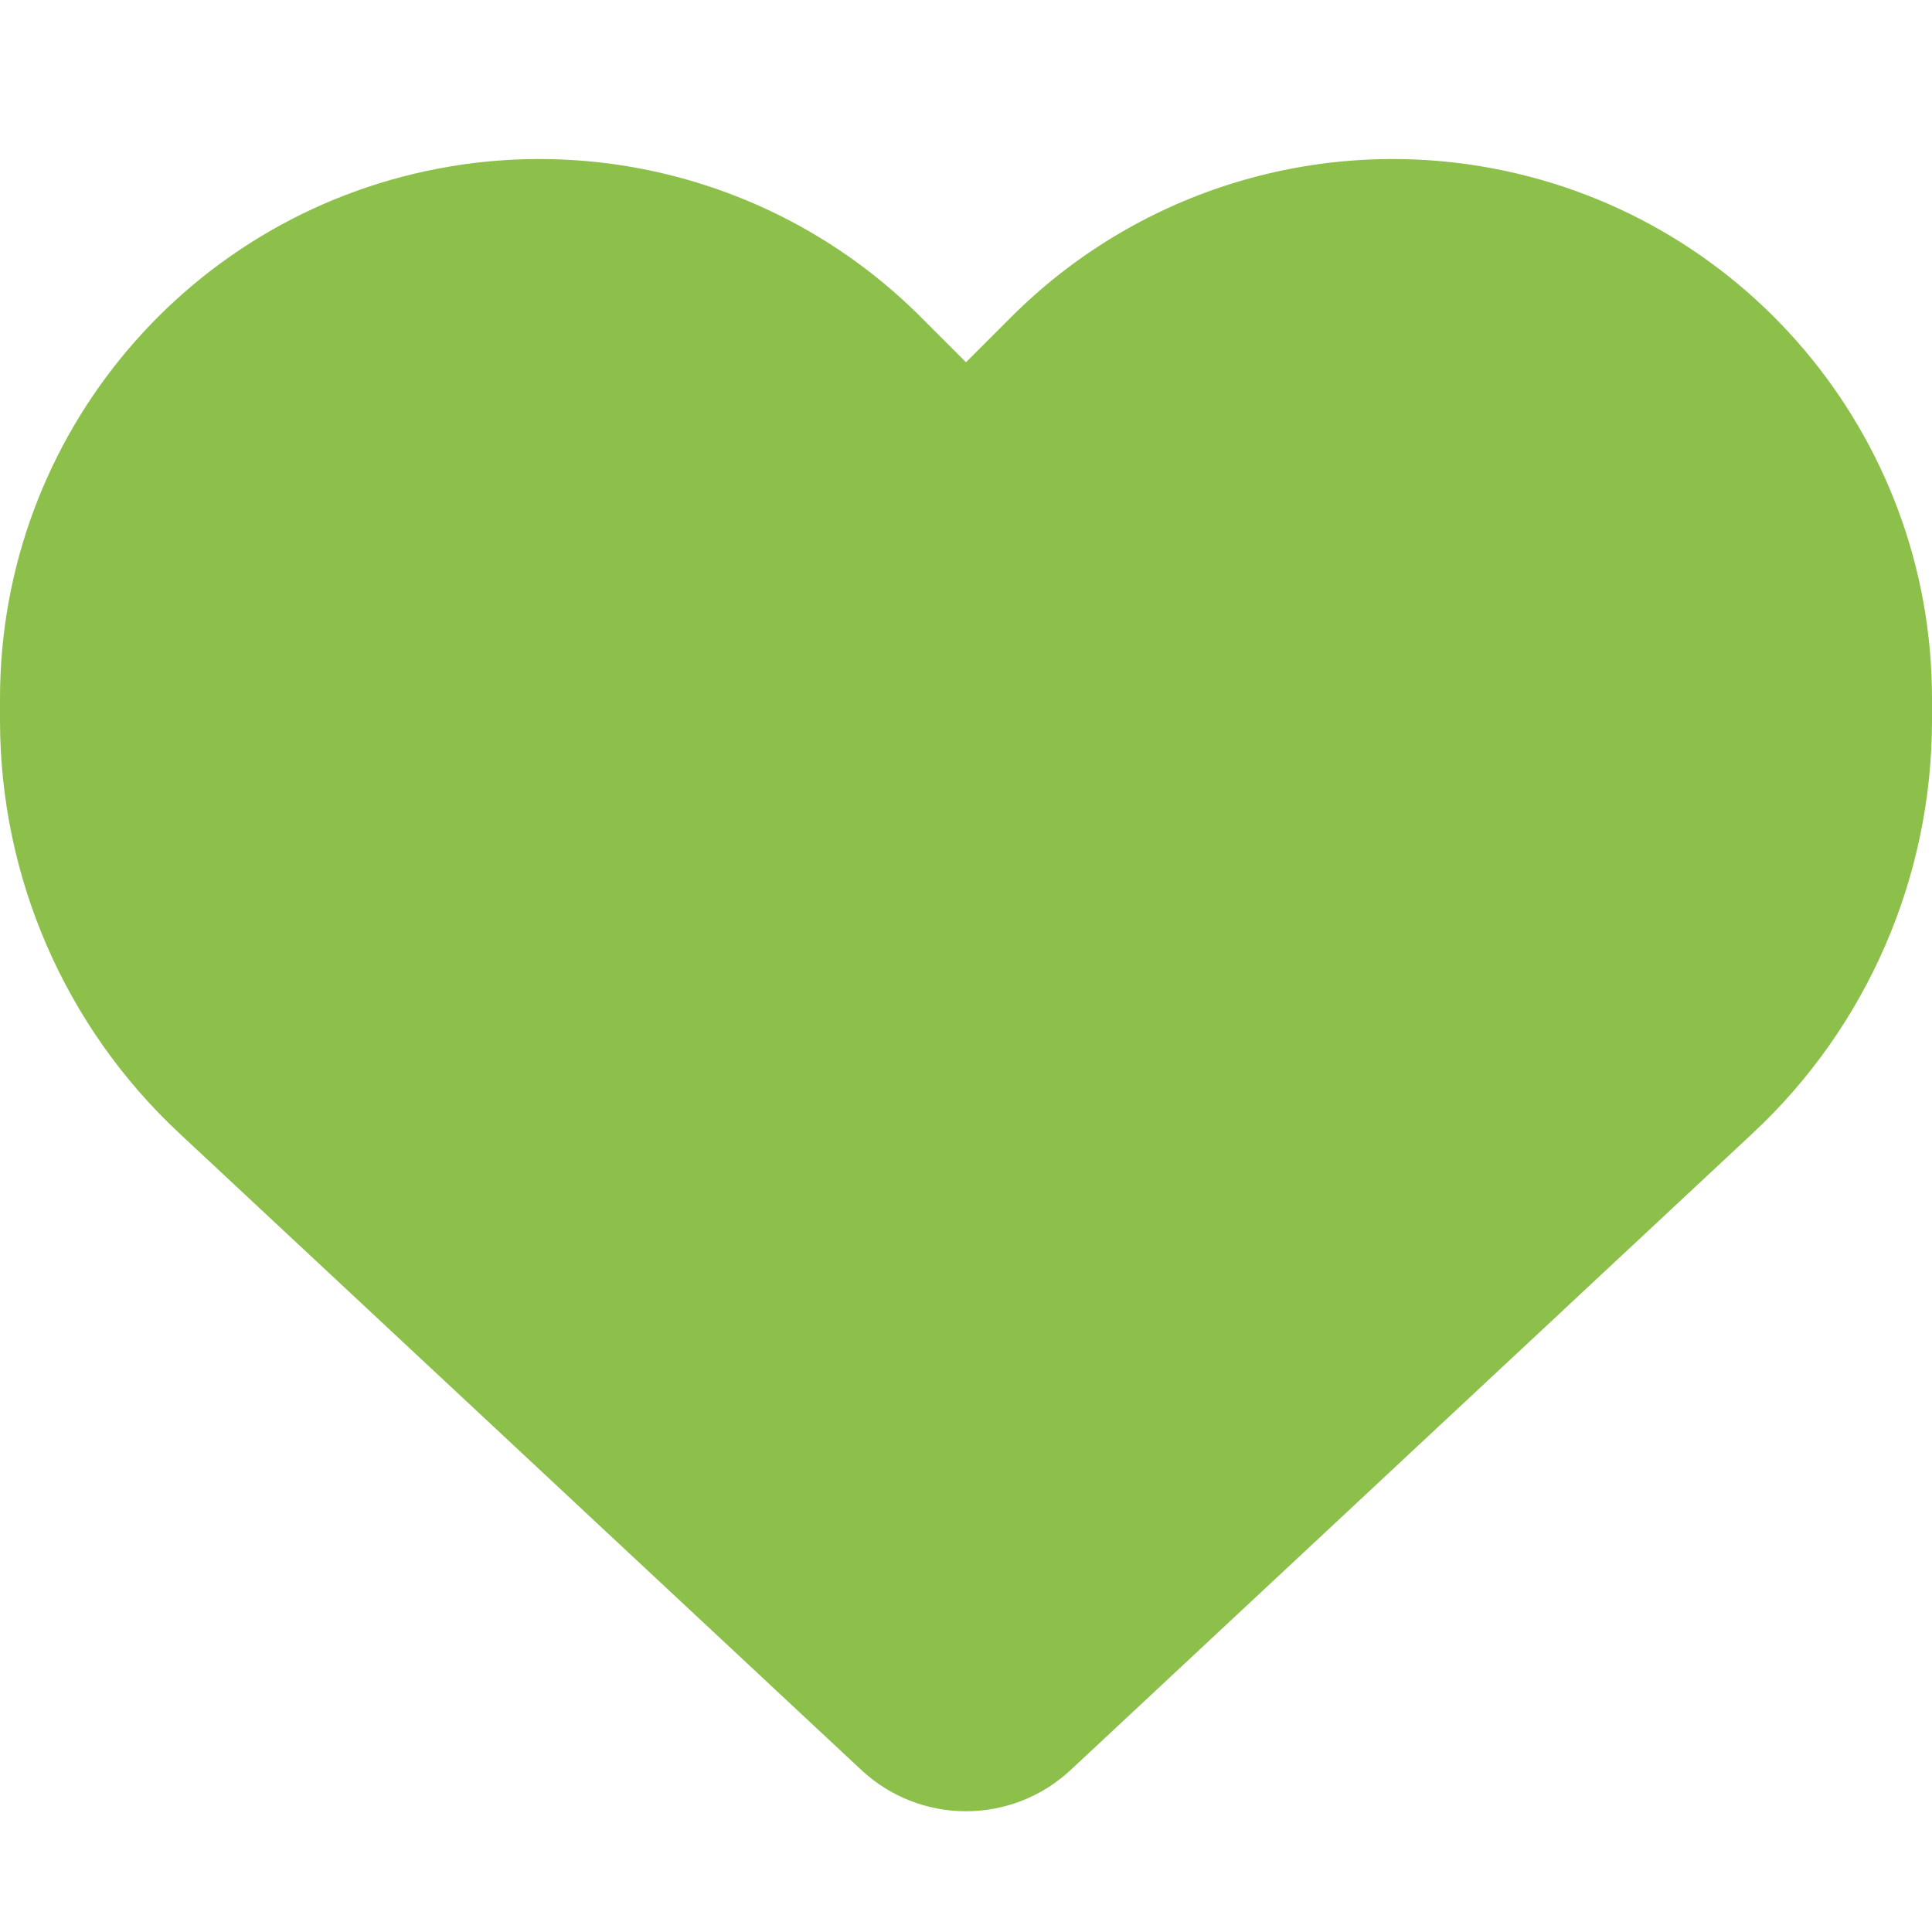 <svg width="32" height="32" viewBox="0 0 32 32" fill="none" xmlns="http://www.w3.org/2000/svg"><path d="M2.975 18.775L14.269 29.319C14.738 29.756 15.356 30 16 30C16.644 30 17.262 29.756 17.731 29.319L29.025 18.775C30.925 17.006 32 14.525 32 11.931V11.569C32 7.2 28.844 3.475 24.538 2.756C21.688 2.281 18.788 3.212 16.75 5.25L16 6L15.25 5.25C13.213 3.212 10.312 2.281 7.463 2.756C3.156 3.475 0 7.2 0 11.569V11.931C0 14.525 1.075 17.006 2.975 18.775Z" fill="#8CC04B"/></svg>